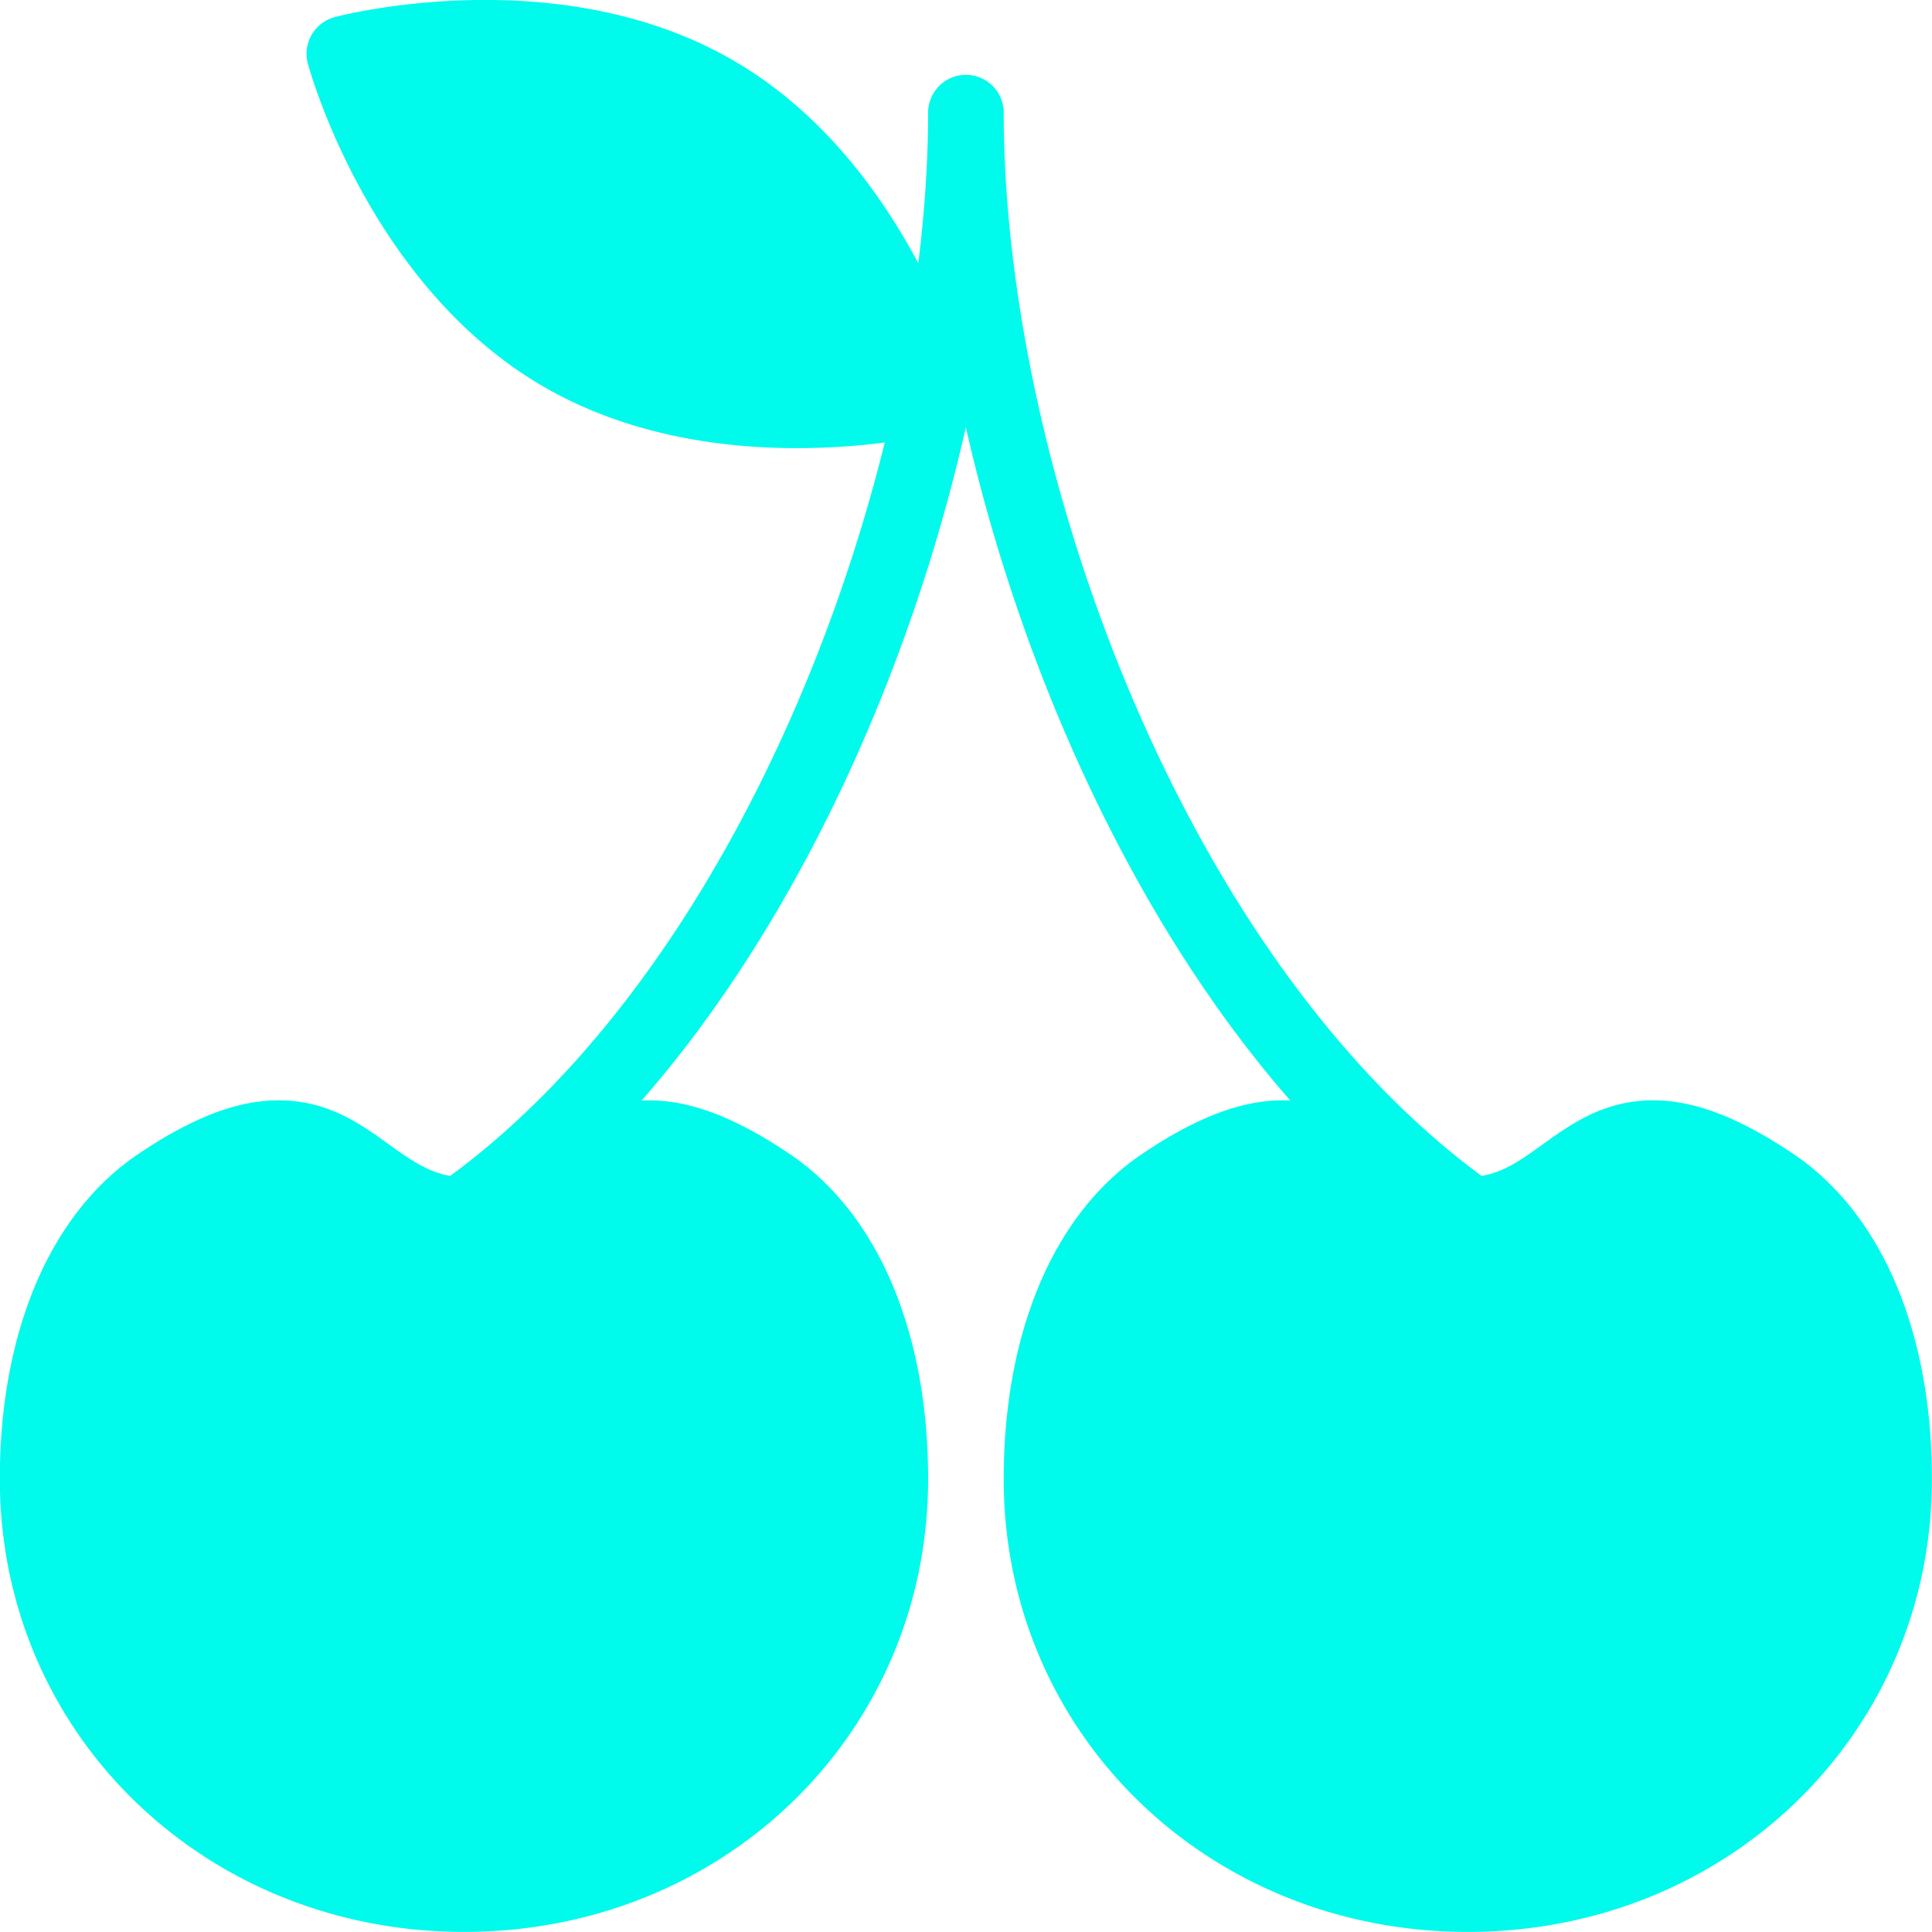 <svg xmlns="http://www.w3.org/2000/svg" width="512" height="512"><path fill="#00faeb" d="M475.337 305.865c-15.849-10.707-28.761-15.182-40.693-14.113-11.13.979-18.921 6.589-25.845 11.553-5.61 4.029-10.217 7.346-16.161 8.325C313.3 253.15 265.996 123.036 265.996 29.852c0-5.532-4.485-10.017-10.018-10.017S245.96 24.32 245.96 29.852c0 12.688-.891 26.112-2.605 39.892-9.75-18.299-25.444-40.136-49.196-53.827C148.079-10.685 91.069 3.919 88.664 4.541c-4.311 1.2-7.421 5.091-7.421 9.709 0 .925.125 1.821.359 2.671l-.016-.07c.645 2.382 16.495 59.081 62.576 85.682 22.238 12.844 47.037 16.228 66.983 16.228a183.983 183.983 0 0 0 24.262-1.615l-.933.102c-18.543 75.041-58.746 152.865-115.156 194.382-13.713-2.248-22.216-18.12-42.028-19.879-11.909-1.068-24.843 3.406-40.693 14.113-23.285 15.694-36.642 47.06-36.642 86.083 0 67.673 54.428 120.031 123.013 120.031 68.764 0 122.992-52.514 122.992-120.031 0-39.024-13.357-70.389-36.619-86.083-15.249-10.284-27.781-14.803-39.313-14.202 42.585-48.707 71.836-116.001 85.927-178.465 14.158 62.576 43.453 129.803 85.993 178.465-11.531-.623-24.087 3.896-39.357 14.202-23.262 15.694-36.597 47.06-36.597 86.083 0 67.673 54.384 120.031 122.969 120.031 68.764 0 123.013-52.514 123.013-120.031 0-39.024-13.356-70.389-36.642-86.083z"/></svg>
